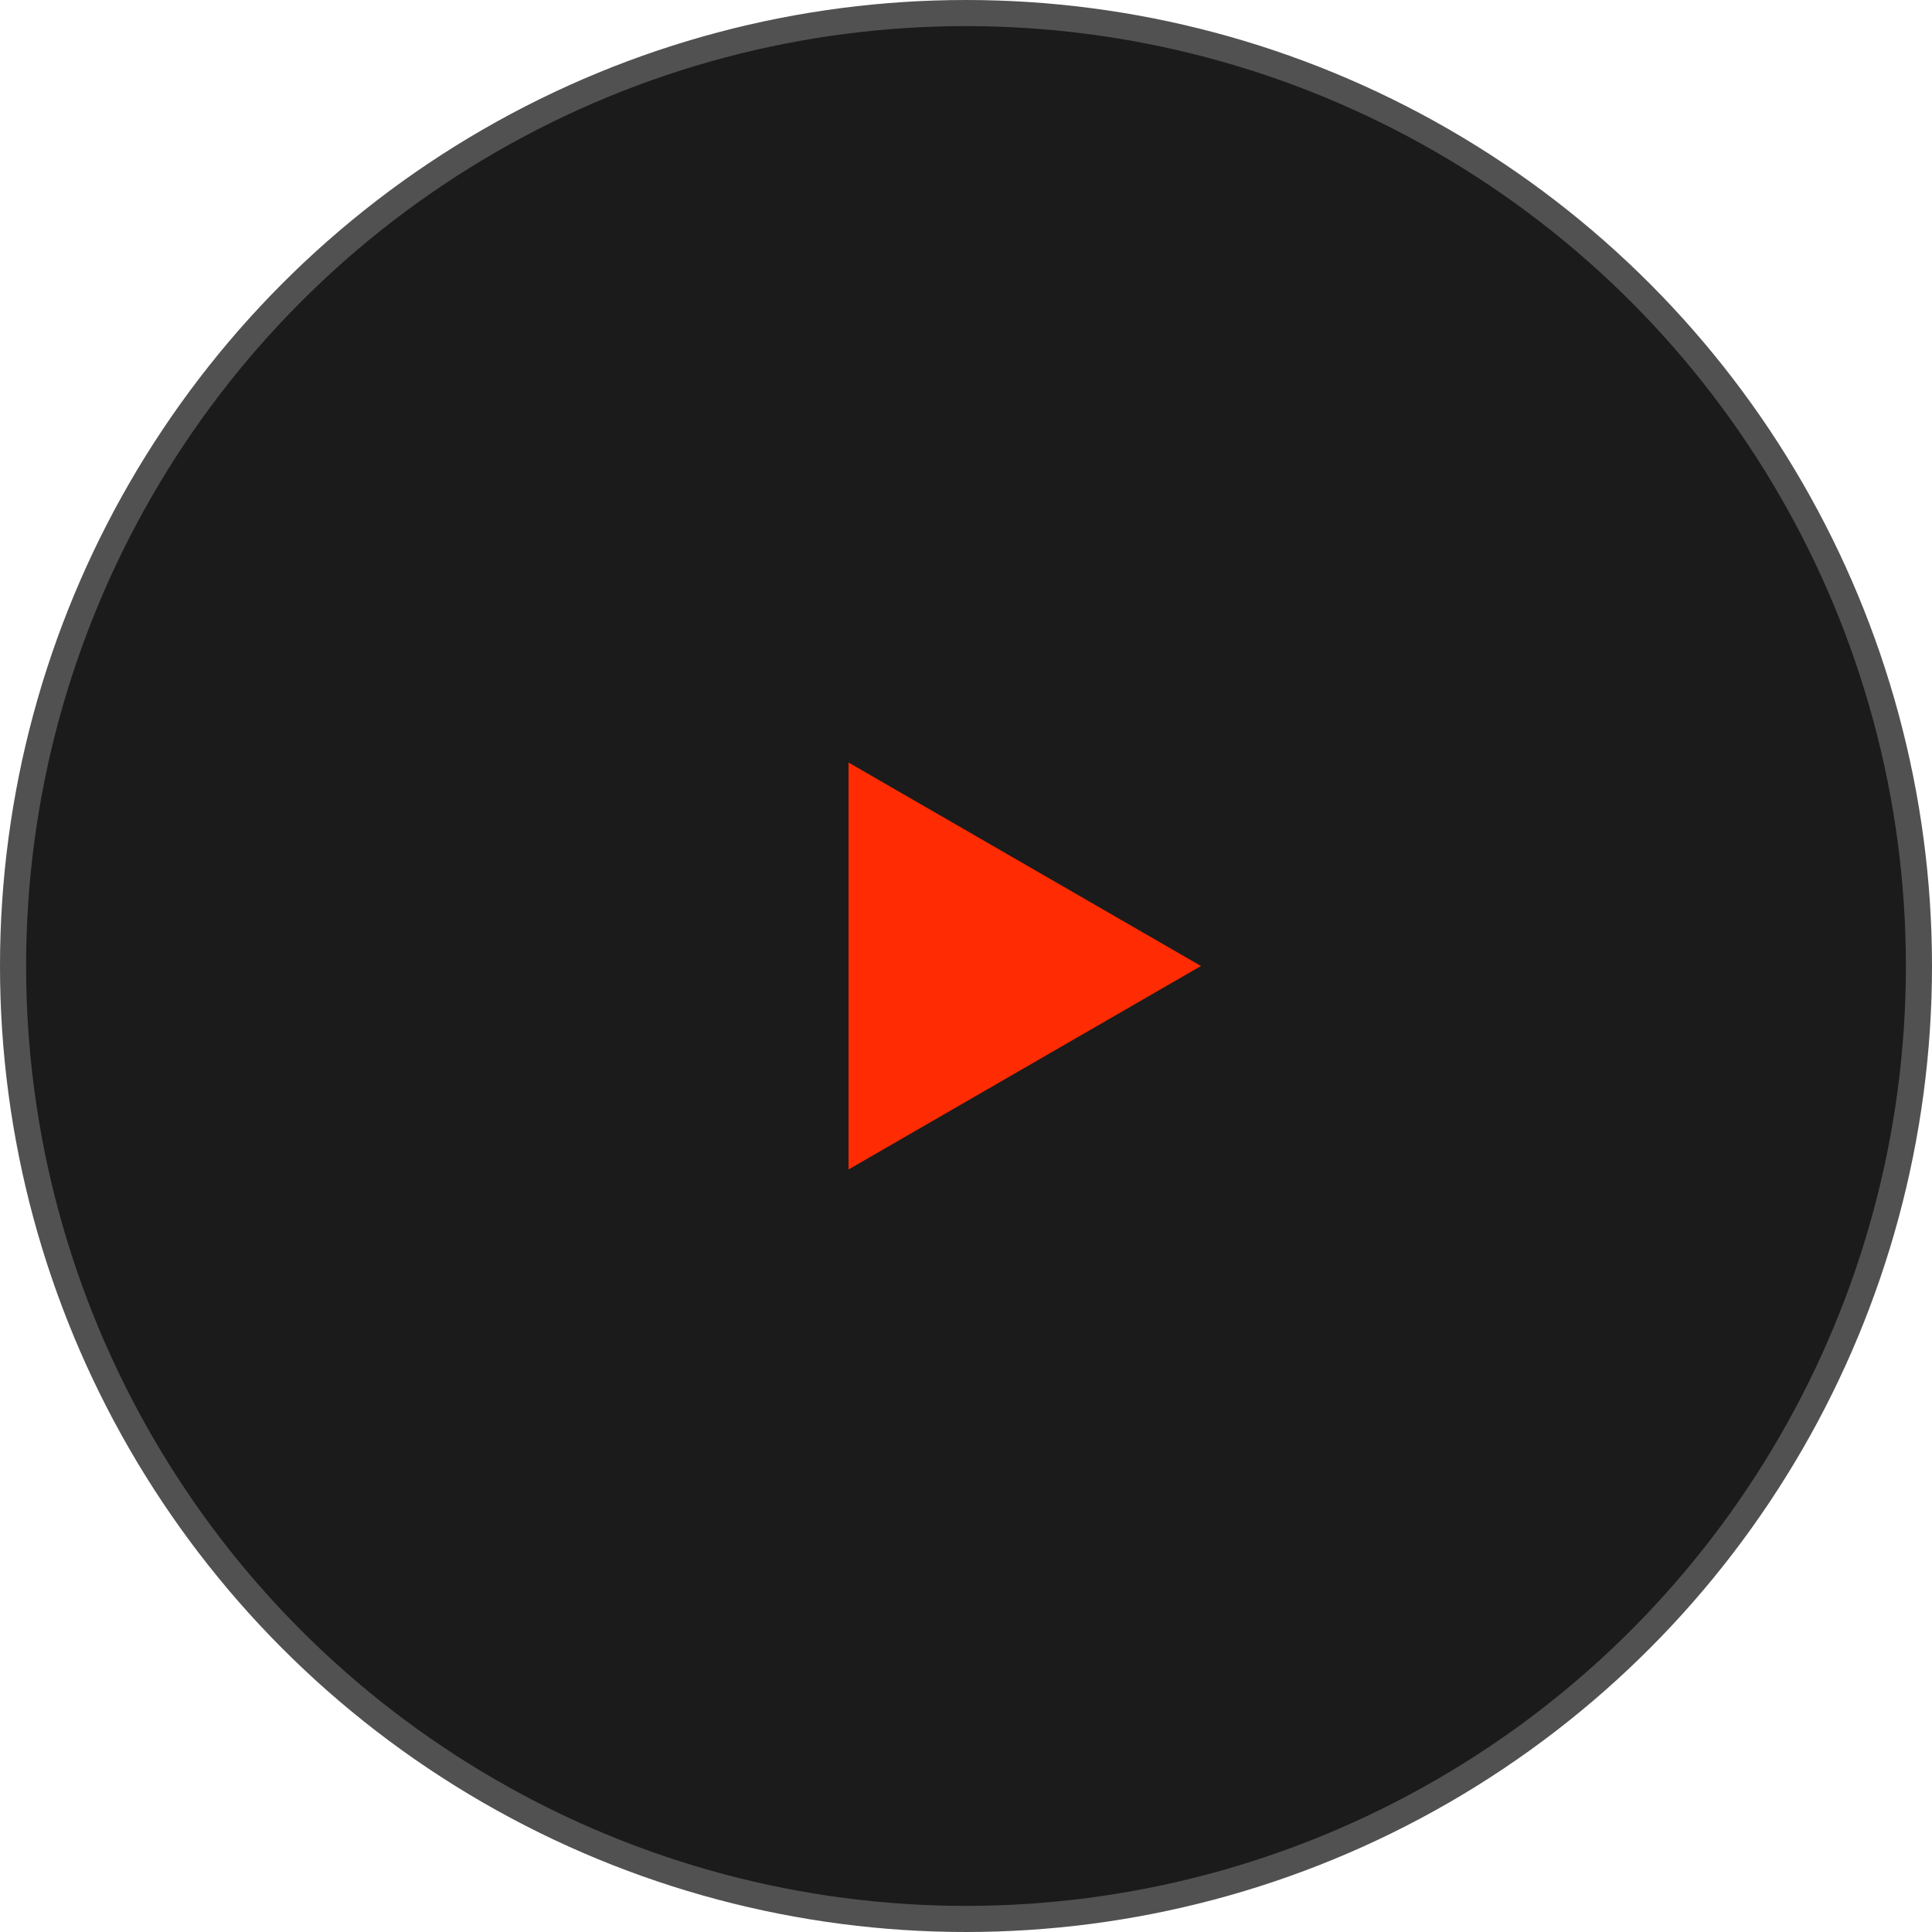 <?xml version="1.0" encoding="UTF-8"?> <svg xmlns="http://www.w3.org/2000/svg" width="74" height="74" viewBox="0 0 74 74" fill="none"><circle cx="37" cy="37" r="36.5" fill="#1B1B1B" stroke="#515151"></circle><path d="M46 37L32.5 44.794L32.5 29.206L46 37Z" fill="#FF2B03"></path></svg> 
